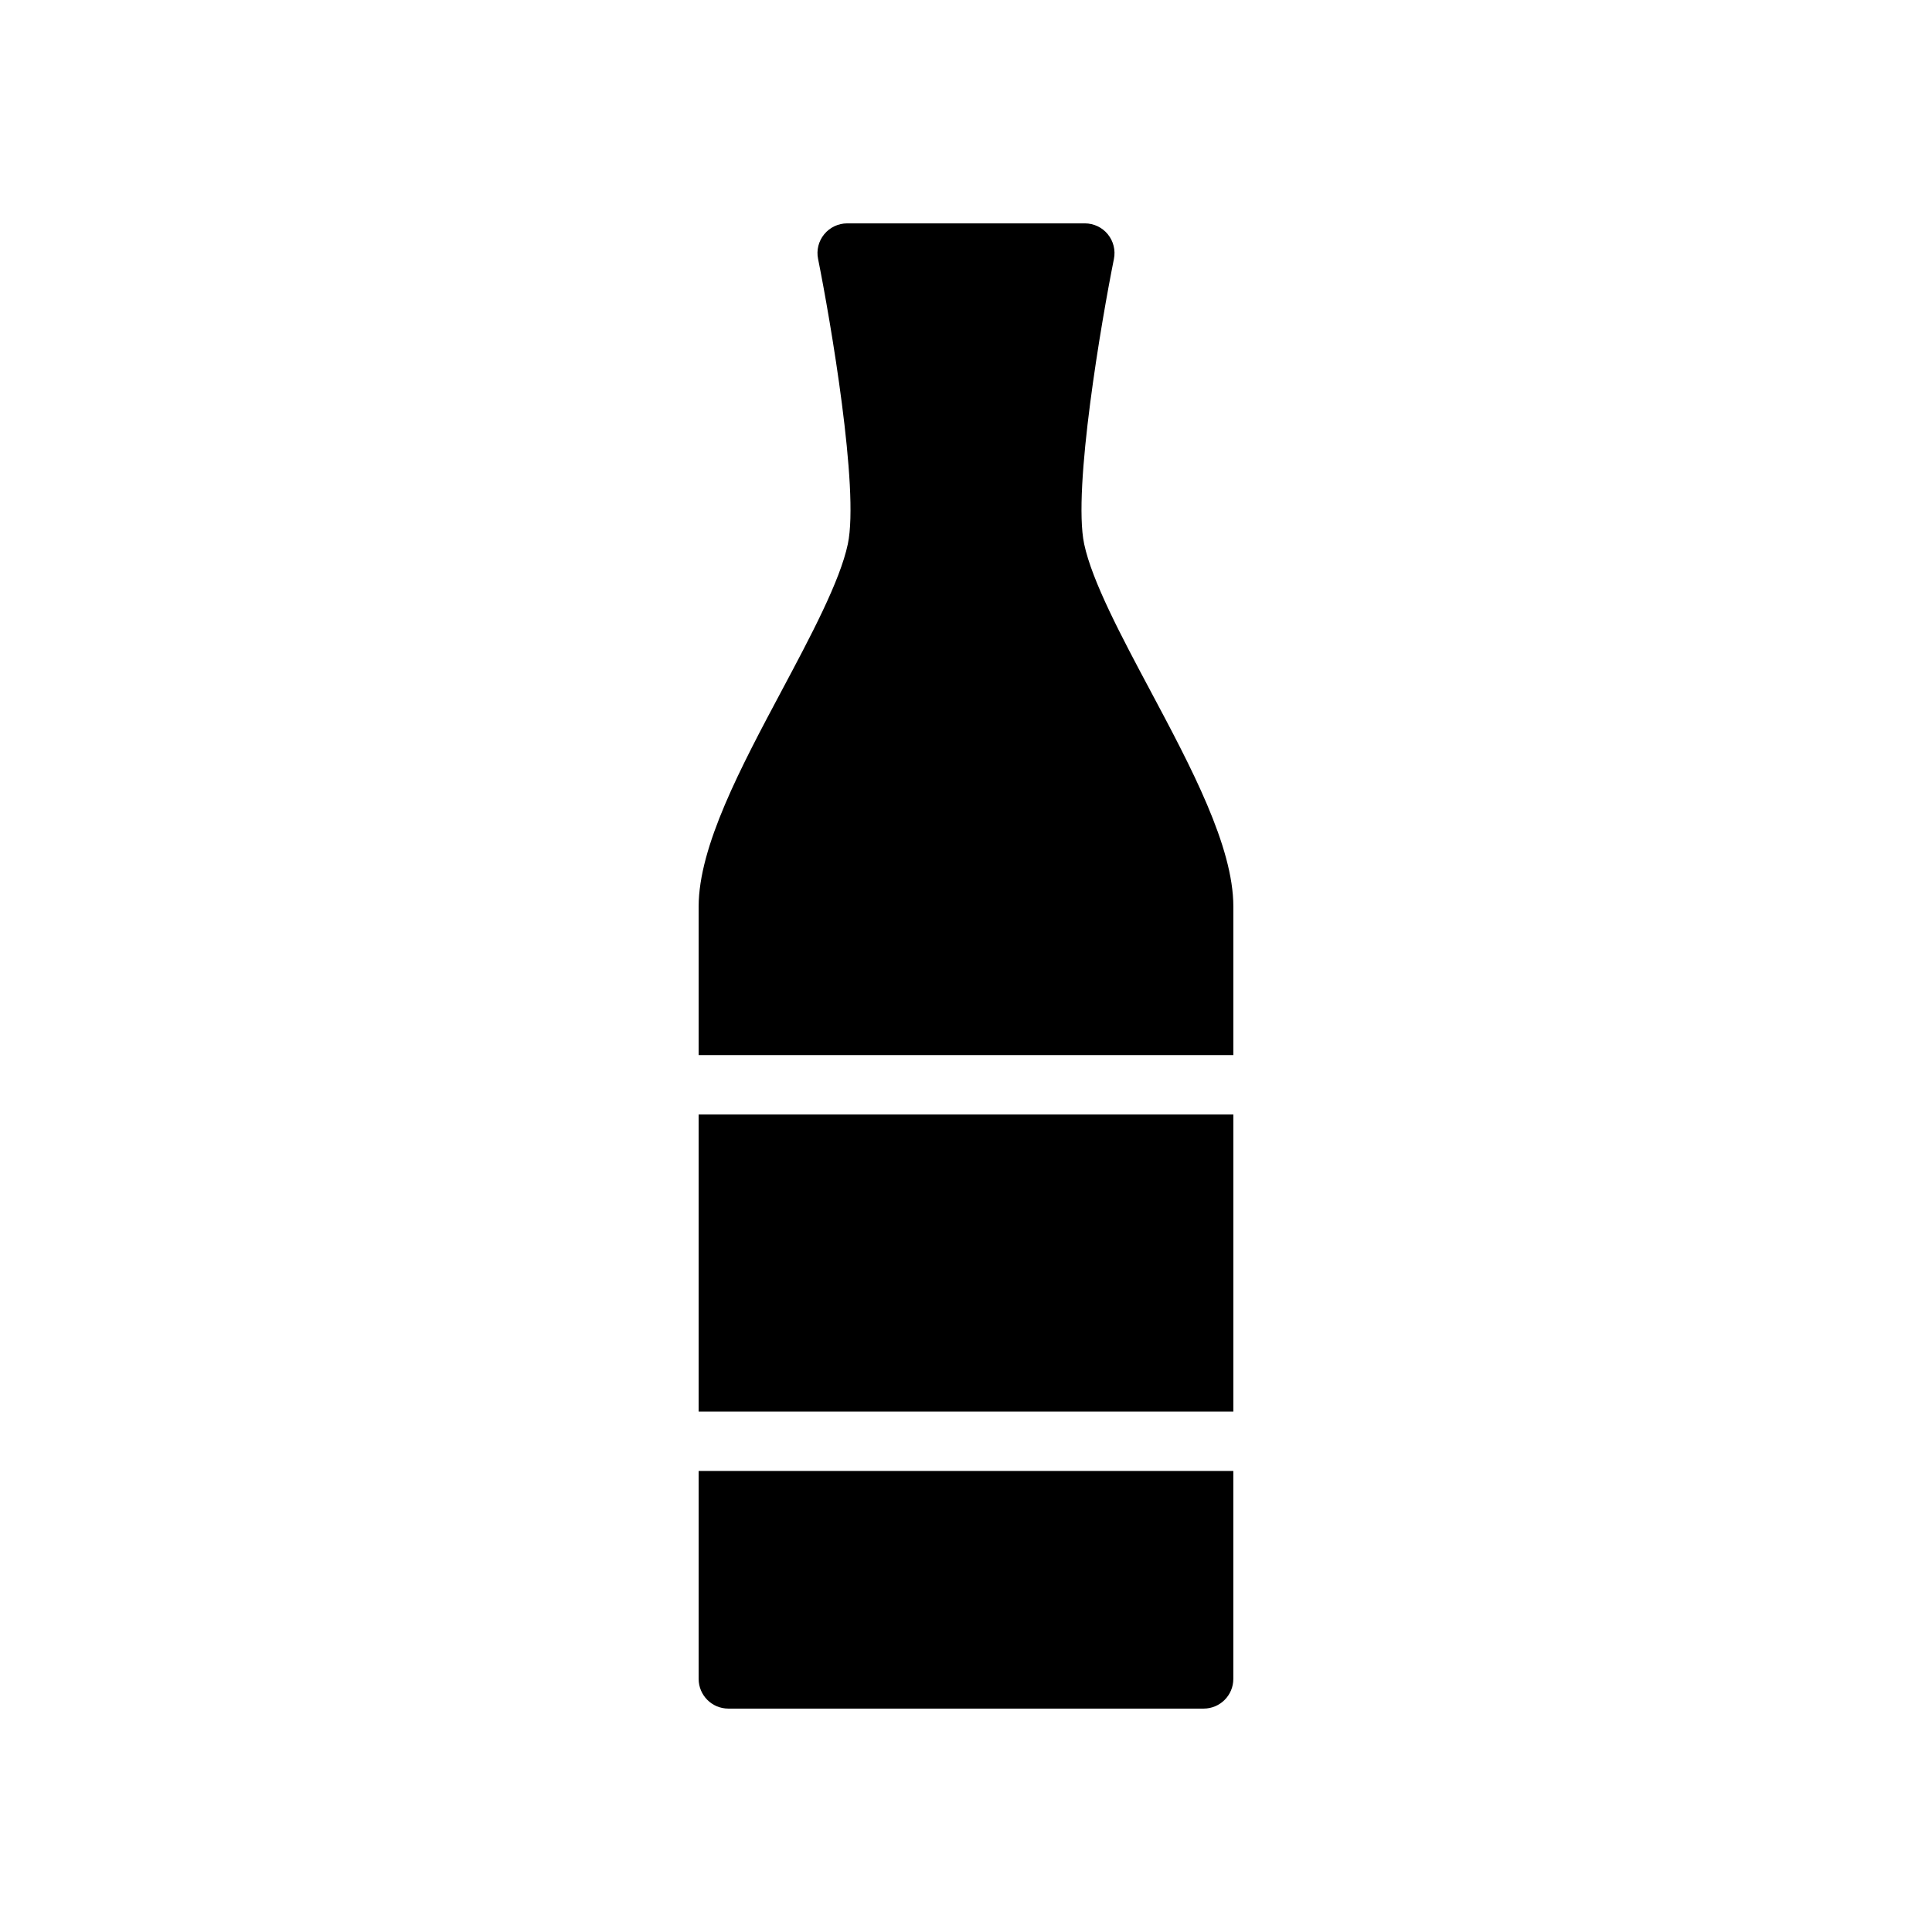 <?xml version="1.0" encoding="UTF-8"?>
<!-- The Best Svg Icon site in the world: iconSvg.co, Visit us! https://iconsvg.co -->
<svg fill="#000000" width="800px" height="800px" version="1.1" viewBox="144 144 512 512" xmlns="http://www.w3.org/2000/svg">
 <g>
  <path d="m329.15 439.36h141.7v78.719h-141.7z"/>
  <path d="m329.15 533.82v55.105c0 4.352 3.527 7.871 7.871 7.871h125.95c4.352 0 7.871-3.519 7.871-7.871v-55.105z"/>
  <path d="m470.85 423.61v-39.359c0-15.957-11.211-36.984-22.051-57.324-7.574-14.199-15.398-28.891-17.484-38.762-3.07-14.562 4.652-59.473 7.887-75.547 0.465-2.312-0.133-4.715-1.629-6.543-1.488-1.824-3.723-2.879-6.082-2.879h-62.977c-2.363 0-4.598 1.062-6.094 2.891-1.496 1.824-2.094 4.215-1.621 6.531 3.234 16.074 10.957 60.984 7.887 75.547-2.078 9.871-9.91 24.562-17.477 38.762-10.848 20.344-22.059 41.367-22.059 57.324v39.359z"/>
 </g>
</svg>